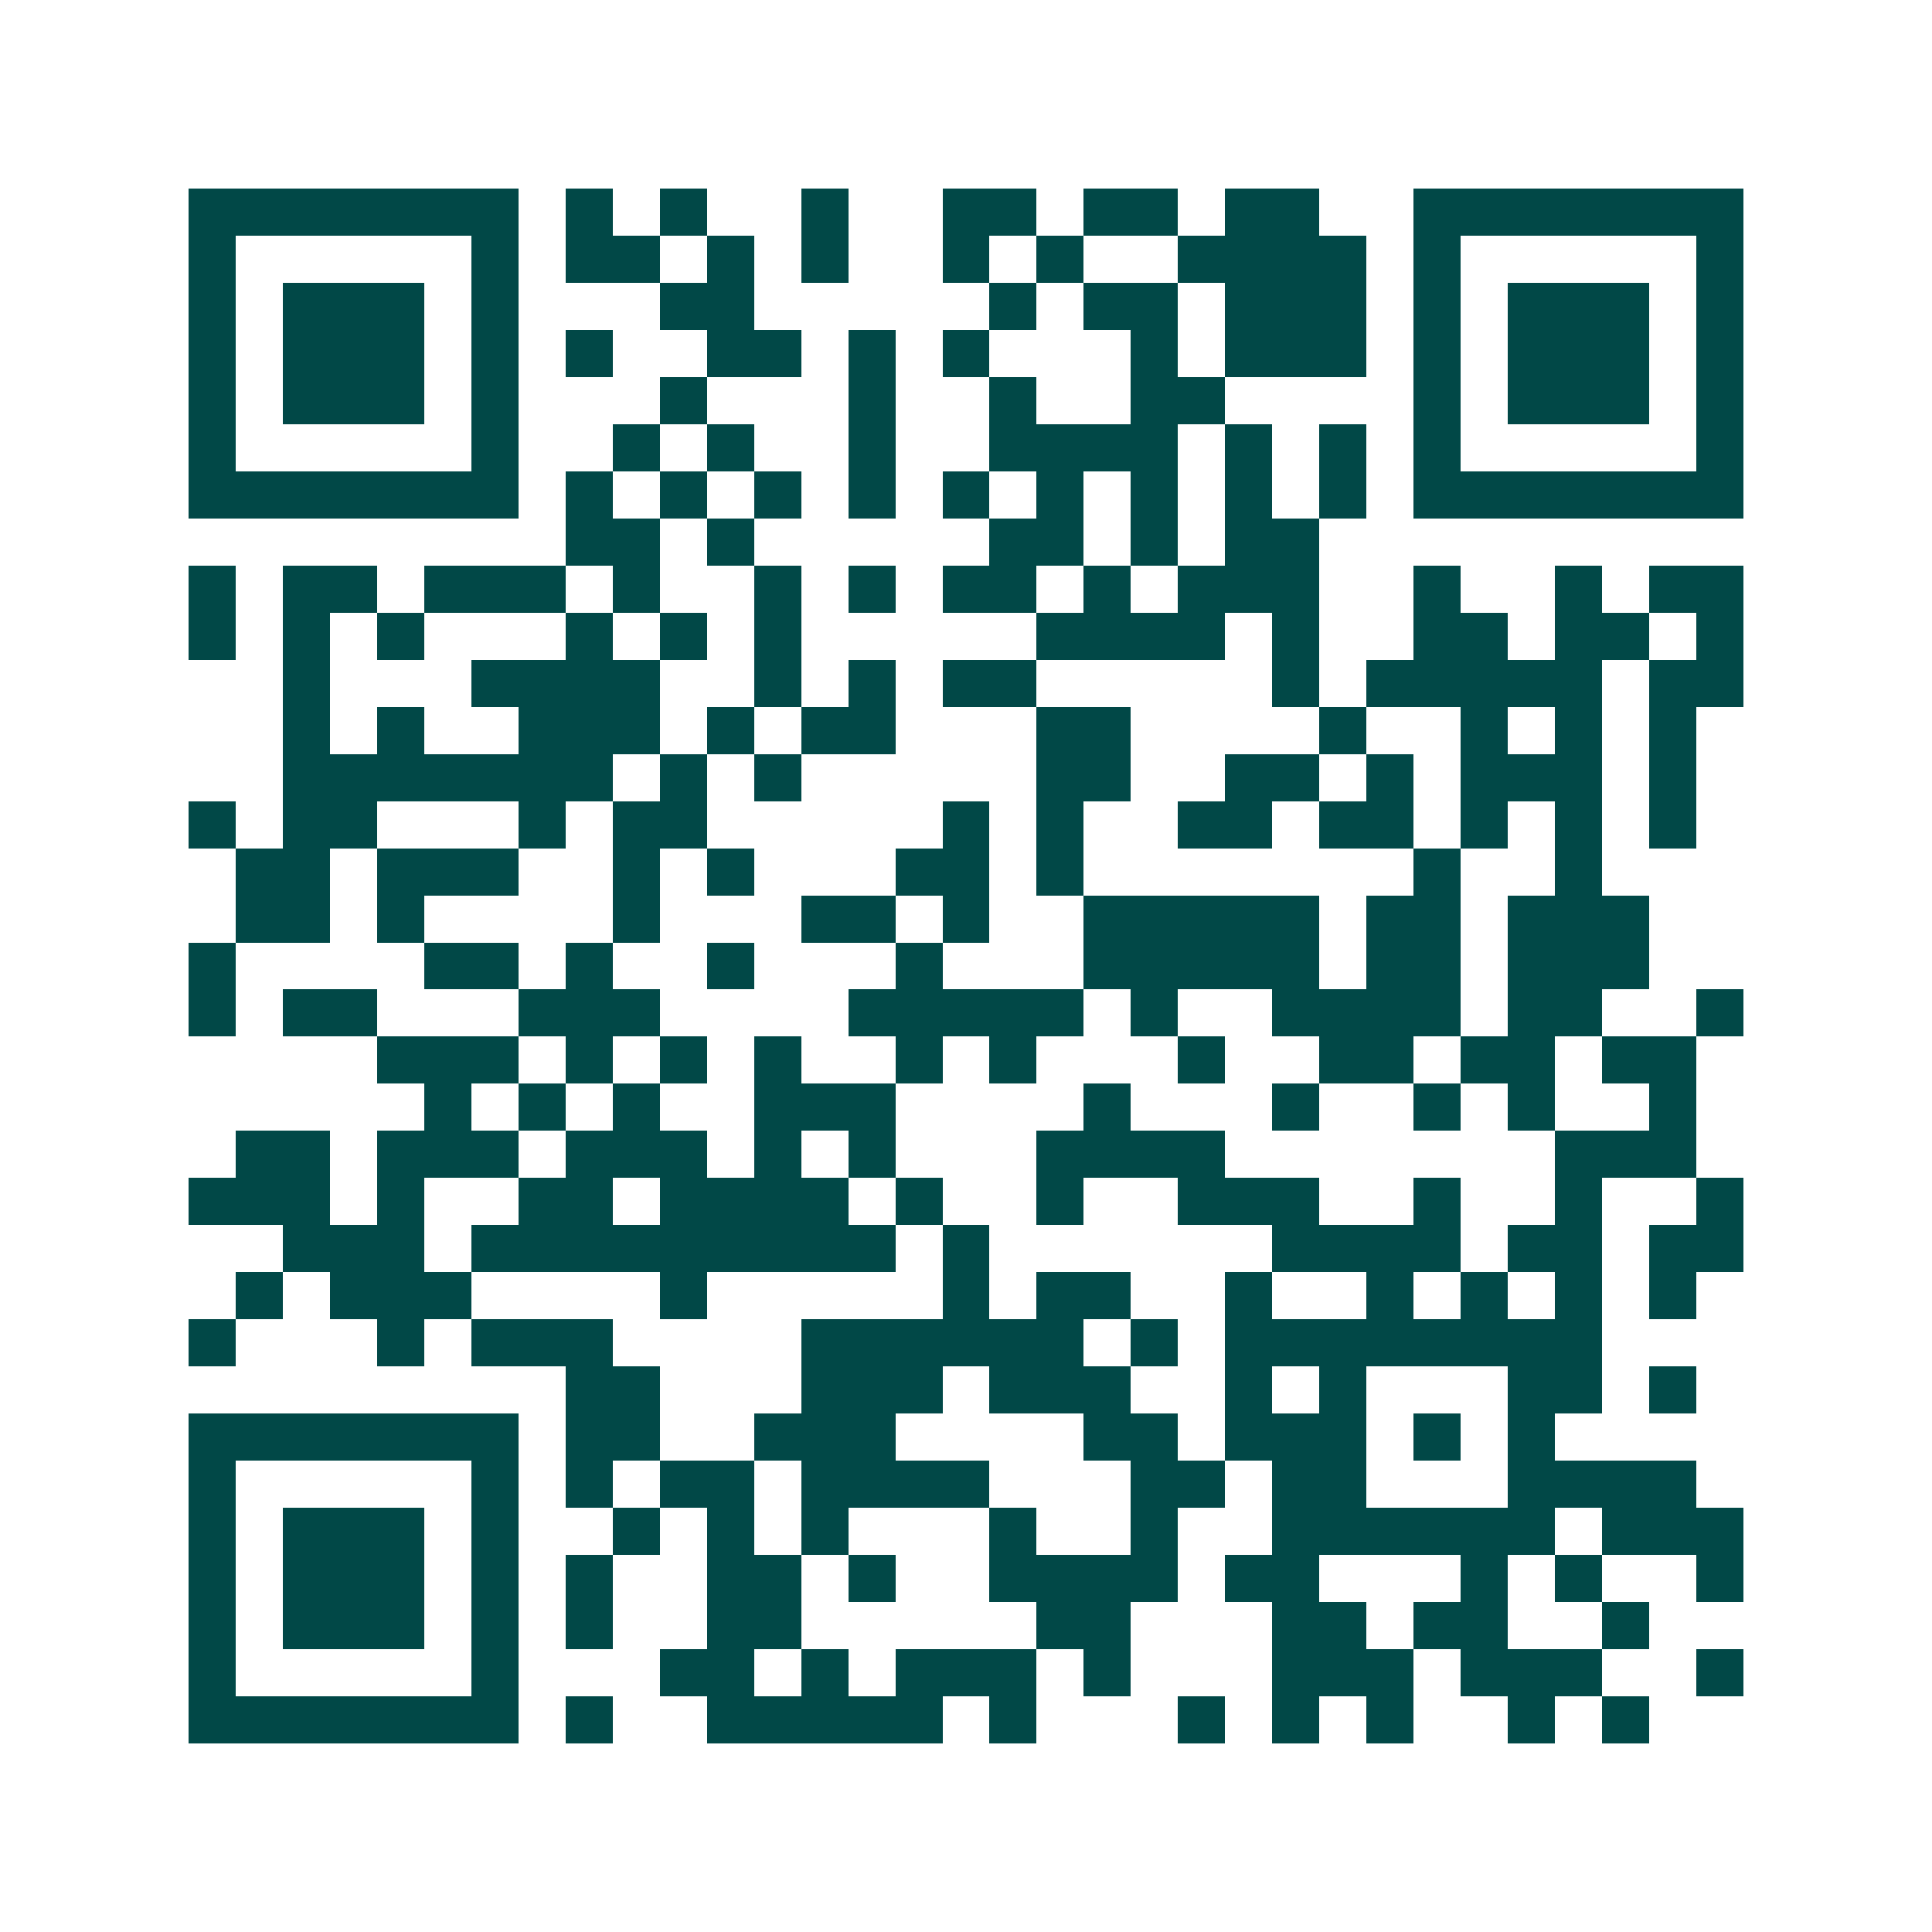 <svg xmlns="http://www.w3.org/2000/svg" width="200" height="200" viewBox="0 0 41 41" shape-rendering="crispEdges"><path fill="#ffffff" d="M0 0h41v41H0z"/><path stroke="#014847" d="M4 4.5h7m1 0h1m1 0h1m2 0h1m2 0h2m1 0h2m1 0h2m2 0h7M4 5.5h1m5 0h1m1 0h2m1 0h1m1 0h1m2 0h1m1 0h1m2 0h4m1 0h1m5 0h1M4 6.5h1m1 0h3m1 0h1m3 0h2m5 0h1m1 0h2m1 0h3m1 0h1m1 0h3m1 0h1M4 7.5h1m1 0h3m1 0h1m1 0h1m2 0h2m1 0h1m1 0h1m3 0h1m1 0h3m1 0h1m1 0h3m1 0h1M4 8.5h1m1 0h3m1 0h1m3 0h1m3 0h1m2 0h1m2 0h2m4 0h1m1 0h3m1 0h1M4 9.5h1m5 0h1m2 0h1m1 0h1m2 0h1m2 0h4m1 0h1m1 0h1m1 0h1m5 0h1M4 10.5h7m1 0h1m1 0h1m1 0h1m1 0h1m1 0h1m1 0h1m1 0h1m1 0h1m1 0h1m1 0h7M12 11.5h2m1 0h1m5 0h2m1 0h1m1 0h2M4 12.5h1m1 0h2m1 0h3m1 0h1m2 0h1m1 0h1m1 0h2m1 0h1m1 0h3m2 0h1m2 0h1m1 0h2M4 13.5h1m1 0h1m1 0h1m3 0h1m1 0h1m1 0h1m5 0h4m1 0h1m2 0h2m1 0h2m1 0h1M6 14.5h1m3 0h4m2 0h1m1 0h1m1 0h2m5 0h1m1 0h5m1 0h2M6 15.5h1m1 0h1m2 0h3m1 0h1m1 0h2m3 0h2m4 0h1m2 0h1m1 0h1m1 0h1M6 16.5h7m1 0h1m1 0h1m5 0h2m2 0h2m1 0h1m1 0h3m1 0h1M4 17.5h1m1 0h2m3 0h1m1 0h2m5 0h1m1 0h1m2 0h2m1 0h2m1 0h1m1 0h1m1 0h1M5 18.5h2m1 0h3m2 0h1m1 0h1m3 0h2m1 0h1m7 0h1m2 0h1M5 19.5h2m1 0h1m4 0h1m3 0h2m1 0h1m2 0h5m1 0h2m1 0h3M4 20.5h1m4 0h2m1 0h1m2 0h1m3 0h1m3 0h5m1 0h2m1 0h3M4 21.5h1m1 0h2m3 0h3m4 0h5m1 0h1m2 0h4m1 0h2m2 0h1M8 22.5h3m1 0h1m1 0h1m1 0h1m2 0h1m1 0h1m3 0h1m2 0h2m1 0h2m1 0h2M9 23.5h1m1 0h1m1 0h1m2 0h3m4 0h1m3 0h1m2 0h1m1 0h1m2 0h1M5 24.5h2m1 0h3m1 0h3m1 0h1m1 0h1m3 0h4m7 0h3M4 25.5h3m1 0h1m2 0h2m1 0h4m1 0h1m2 0h1m2 0h3m2 0h1m2 0h1m2 0h1M6 26.5h3m1 0h9m1 0h1m6 0h4m1 0h2m1 0h2M5 27.5h1m1 0h3m4 0h1m5 0h1m1 0h2m2 0h1m2 0h1m1 0h1m1 0h1m1 0h1M4 28.5h1m3 0h1m1 0h3m4 0h6m1 0h1m1 0h8M12 29.5h2m3 0h3m1 0h3m2 0h1m1 0h1m3 0h2m1 0h1M4 30.5h7m1 0h2m2 0h3m4 0h2m1 0h3m1 0h1m1 0h1M4 31.5h1m5 0h1m1 0h1m1 0h2m1 0h4m3 0h2m1 0h2m3 0h4M4 32.5h1m1 0h3m1 0h1m2 0h1m1 0h1m1 0h1m3 0h1m2 0h1m2 0h6m1 0h3M4 33.5h1m1 0h3m1 0h1m1 0h1m2 0h2m1 0h1m2 0h4m1 0h2m3 0h1m1 0h1m2 0h1M4 34.5h1m1 0h3m1 0h1m1 0h1m2 0h2m5 0h2m3 0h2m1 0h2m2 0h1M4 35.5h1m5 0h1m3 0h2m1 0h1m1 0h3m1 0h1m3 0h3m1 0h3m2 0h1M4 36.5h7m1 0h1m2 0h5m1 0h1m3 0h1m1 0h1m1 0h1m2 0h1m1 0h1"/></svg>
